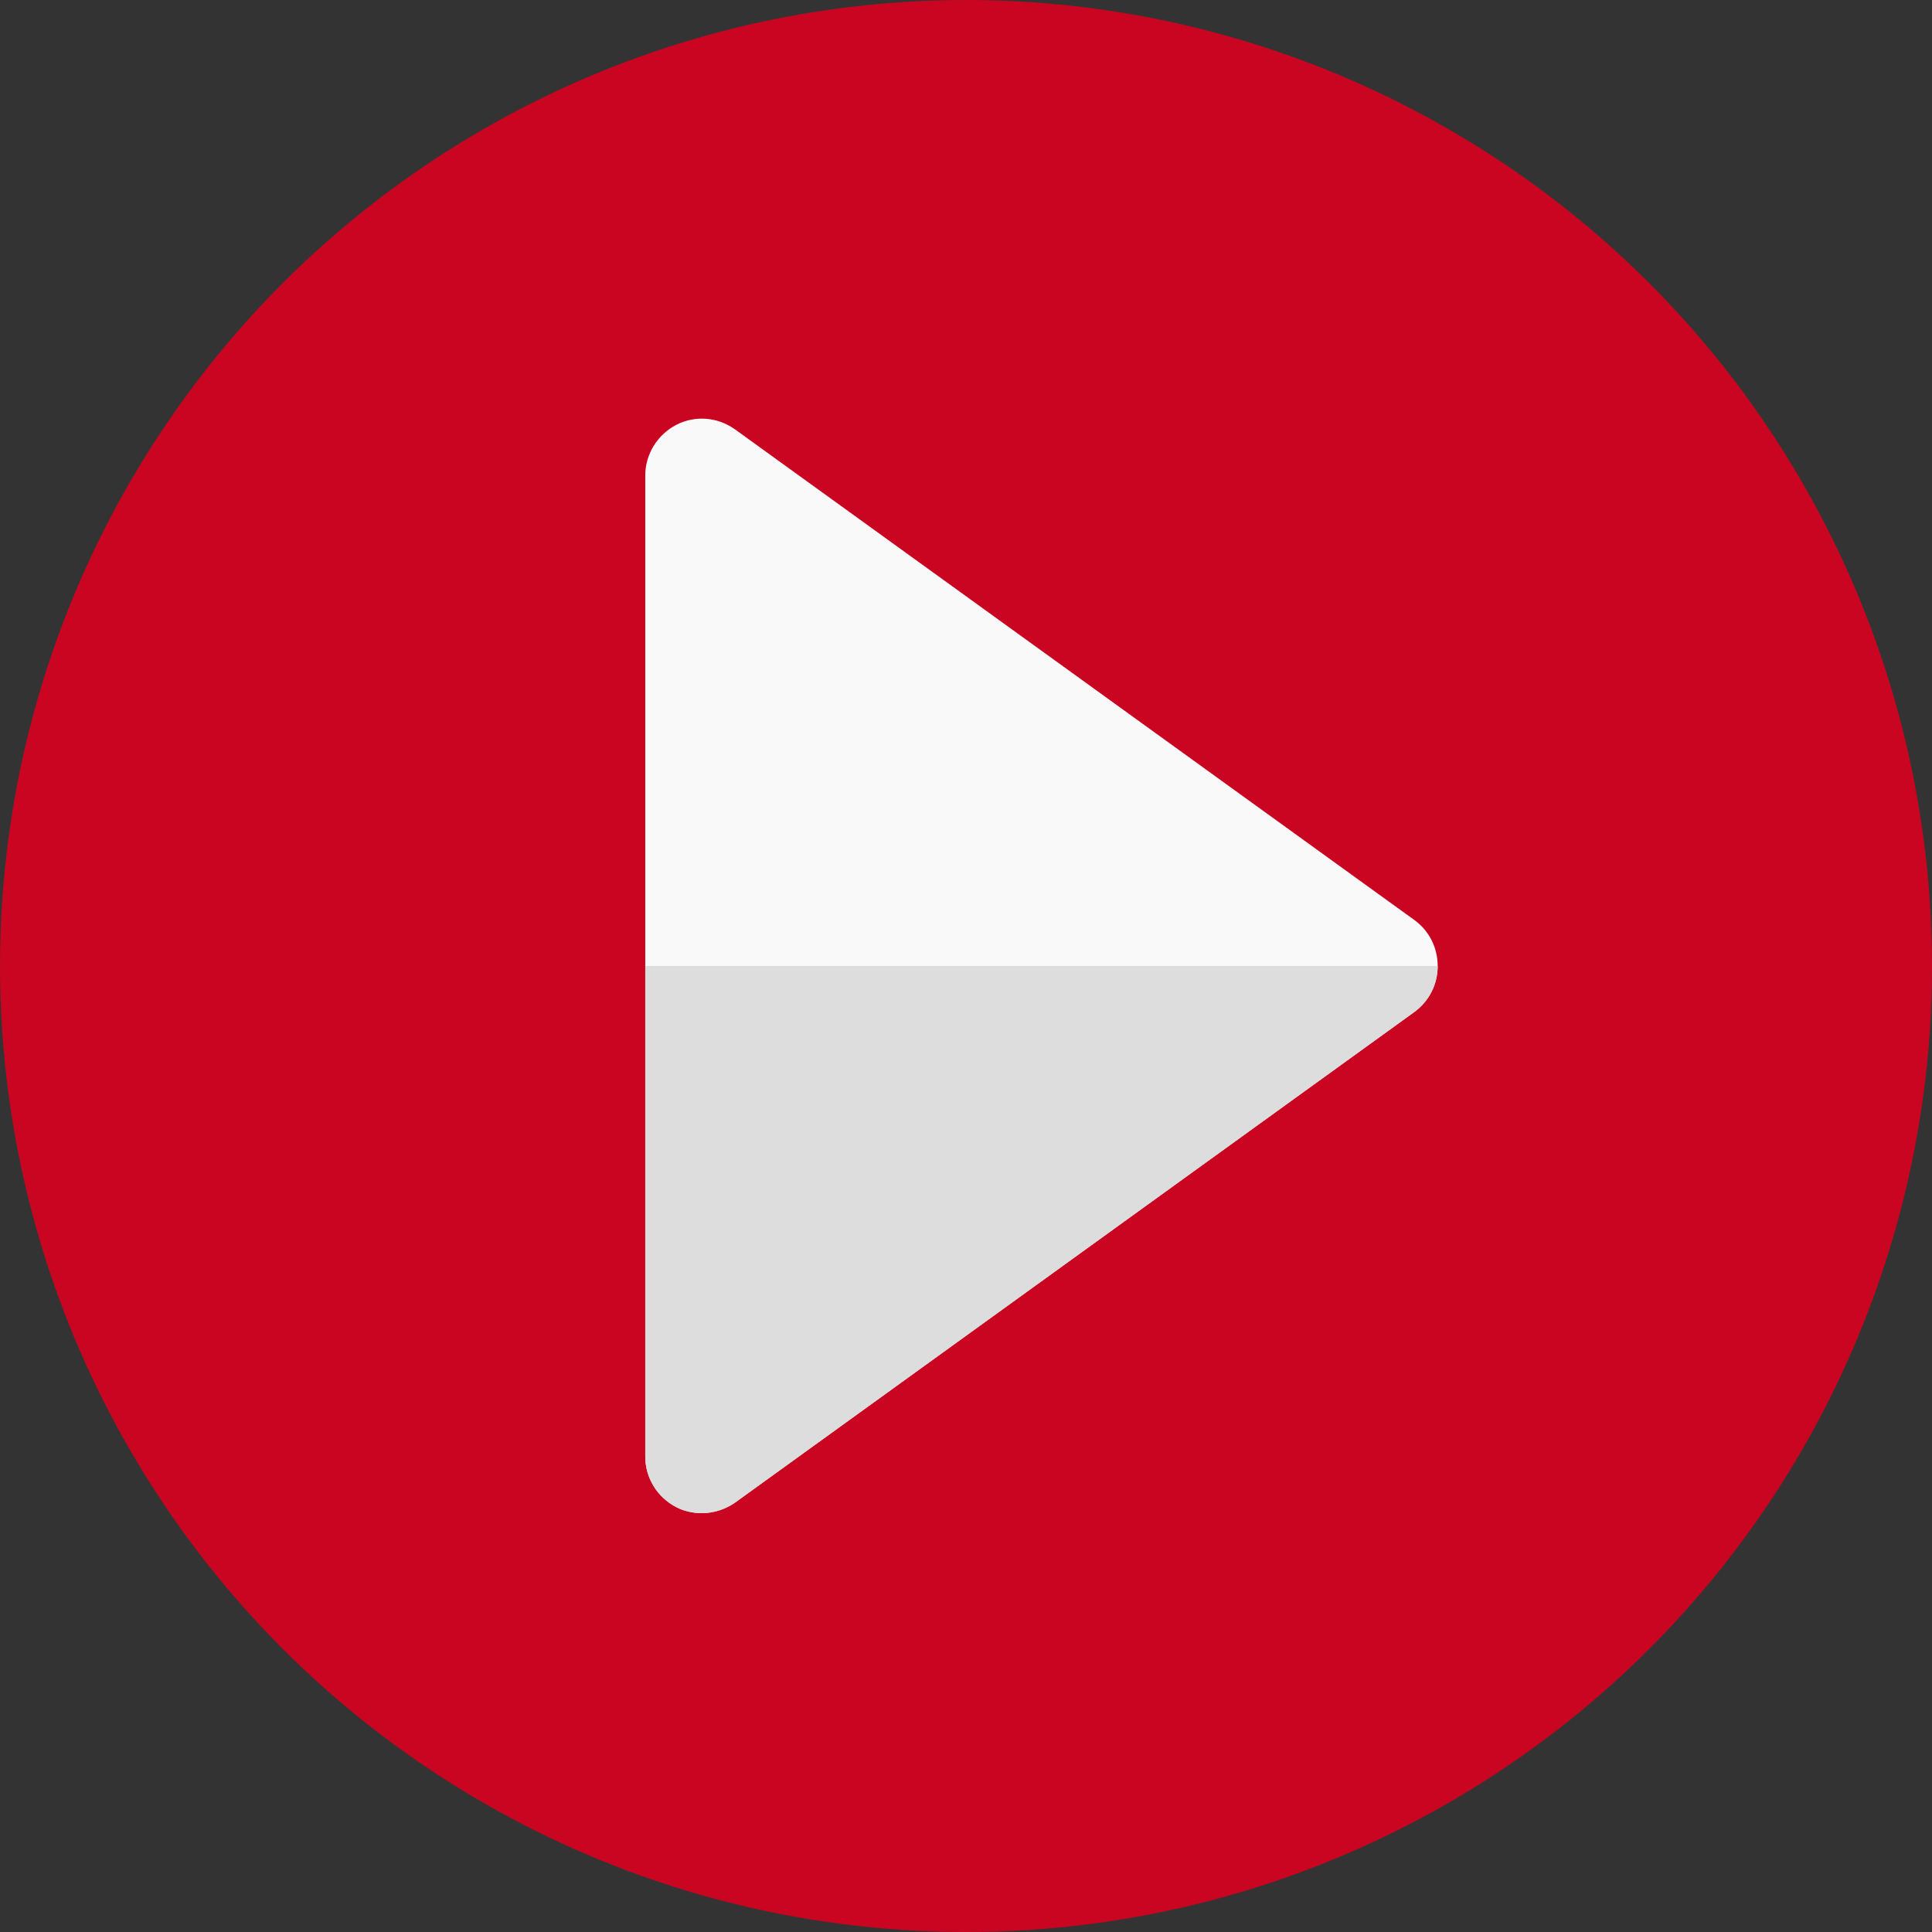 <?xml version="1.0" encoding="utf-8"?>
<!-- Generator: Adobe Illustrator 21.0.0, SVG Export Plug-In . SVG Version: 6.00 Build 0)  -->
<svg version="1.1" id="Capa_1" xmlns="http://www.w3.org/2000/svg" xmlns:xlink="http://www.w3.org/1999/xlink" x="0px" y="0px"
	 viewBox="0 0 512 512" style="enable-background:new 0 0 512 512;" xml:space="preserve">
<rect x="0" y="0" width="512" height="512" fill="#333333" stroke="none"/>
<style type="text/css">
	.st0{fill:#C90521;}
	.st1{fill:#F9F9F9;}
	.st2{fill:#DDDDDD;}
</style>
<g>
	<circle class="st0" cx="256" cy="256" r="256"/>
	<g>
		<g>
			<path class="st1" d="M186,401c-2.3,0-4.7-0.5-6.8-1.6c-5-2.6-8.2-7.7-8.2-13.4V126c0-5.6,3.2-10.8,8.2-13.4s11-2.1,15.6,1.2
				l180,130c3.9,2.8,6.2,7.3,6.2,12.2s-2.3,9.3-6.2,12.2l-180,130C192.2,400,189.1,401,186,401L186,401z"/>
		</g>
	</g>
	<g>
		<path class="st2" d="M171,256v130c0,5.6,3.2,10.8,8.2,13.4c2.2,1.1,4.5,1.6,6.8,1.6c3.1,0,6.2-1,8.8-2.8l180-130
			c3.9-2.8,6.2-7.3,6.2-12.2H171z"/>
	</g>
</g>
</svg>
